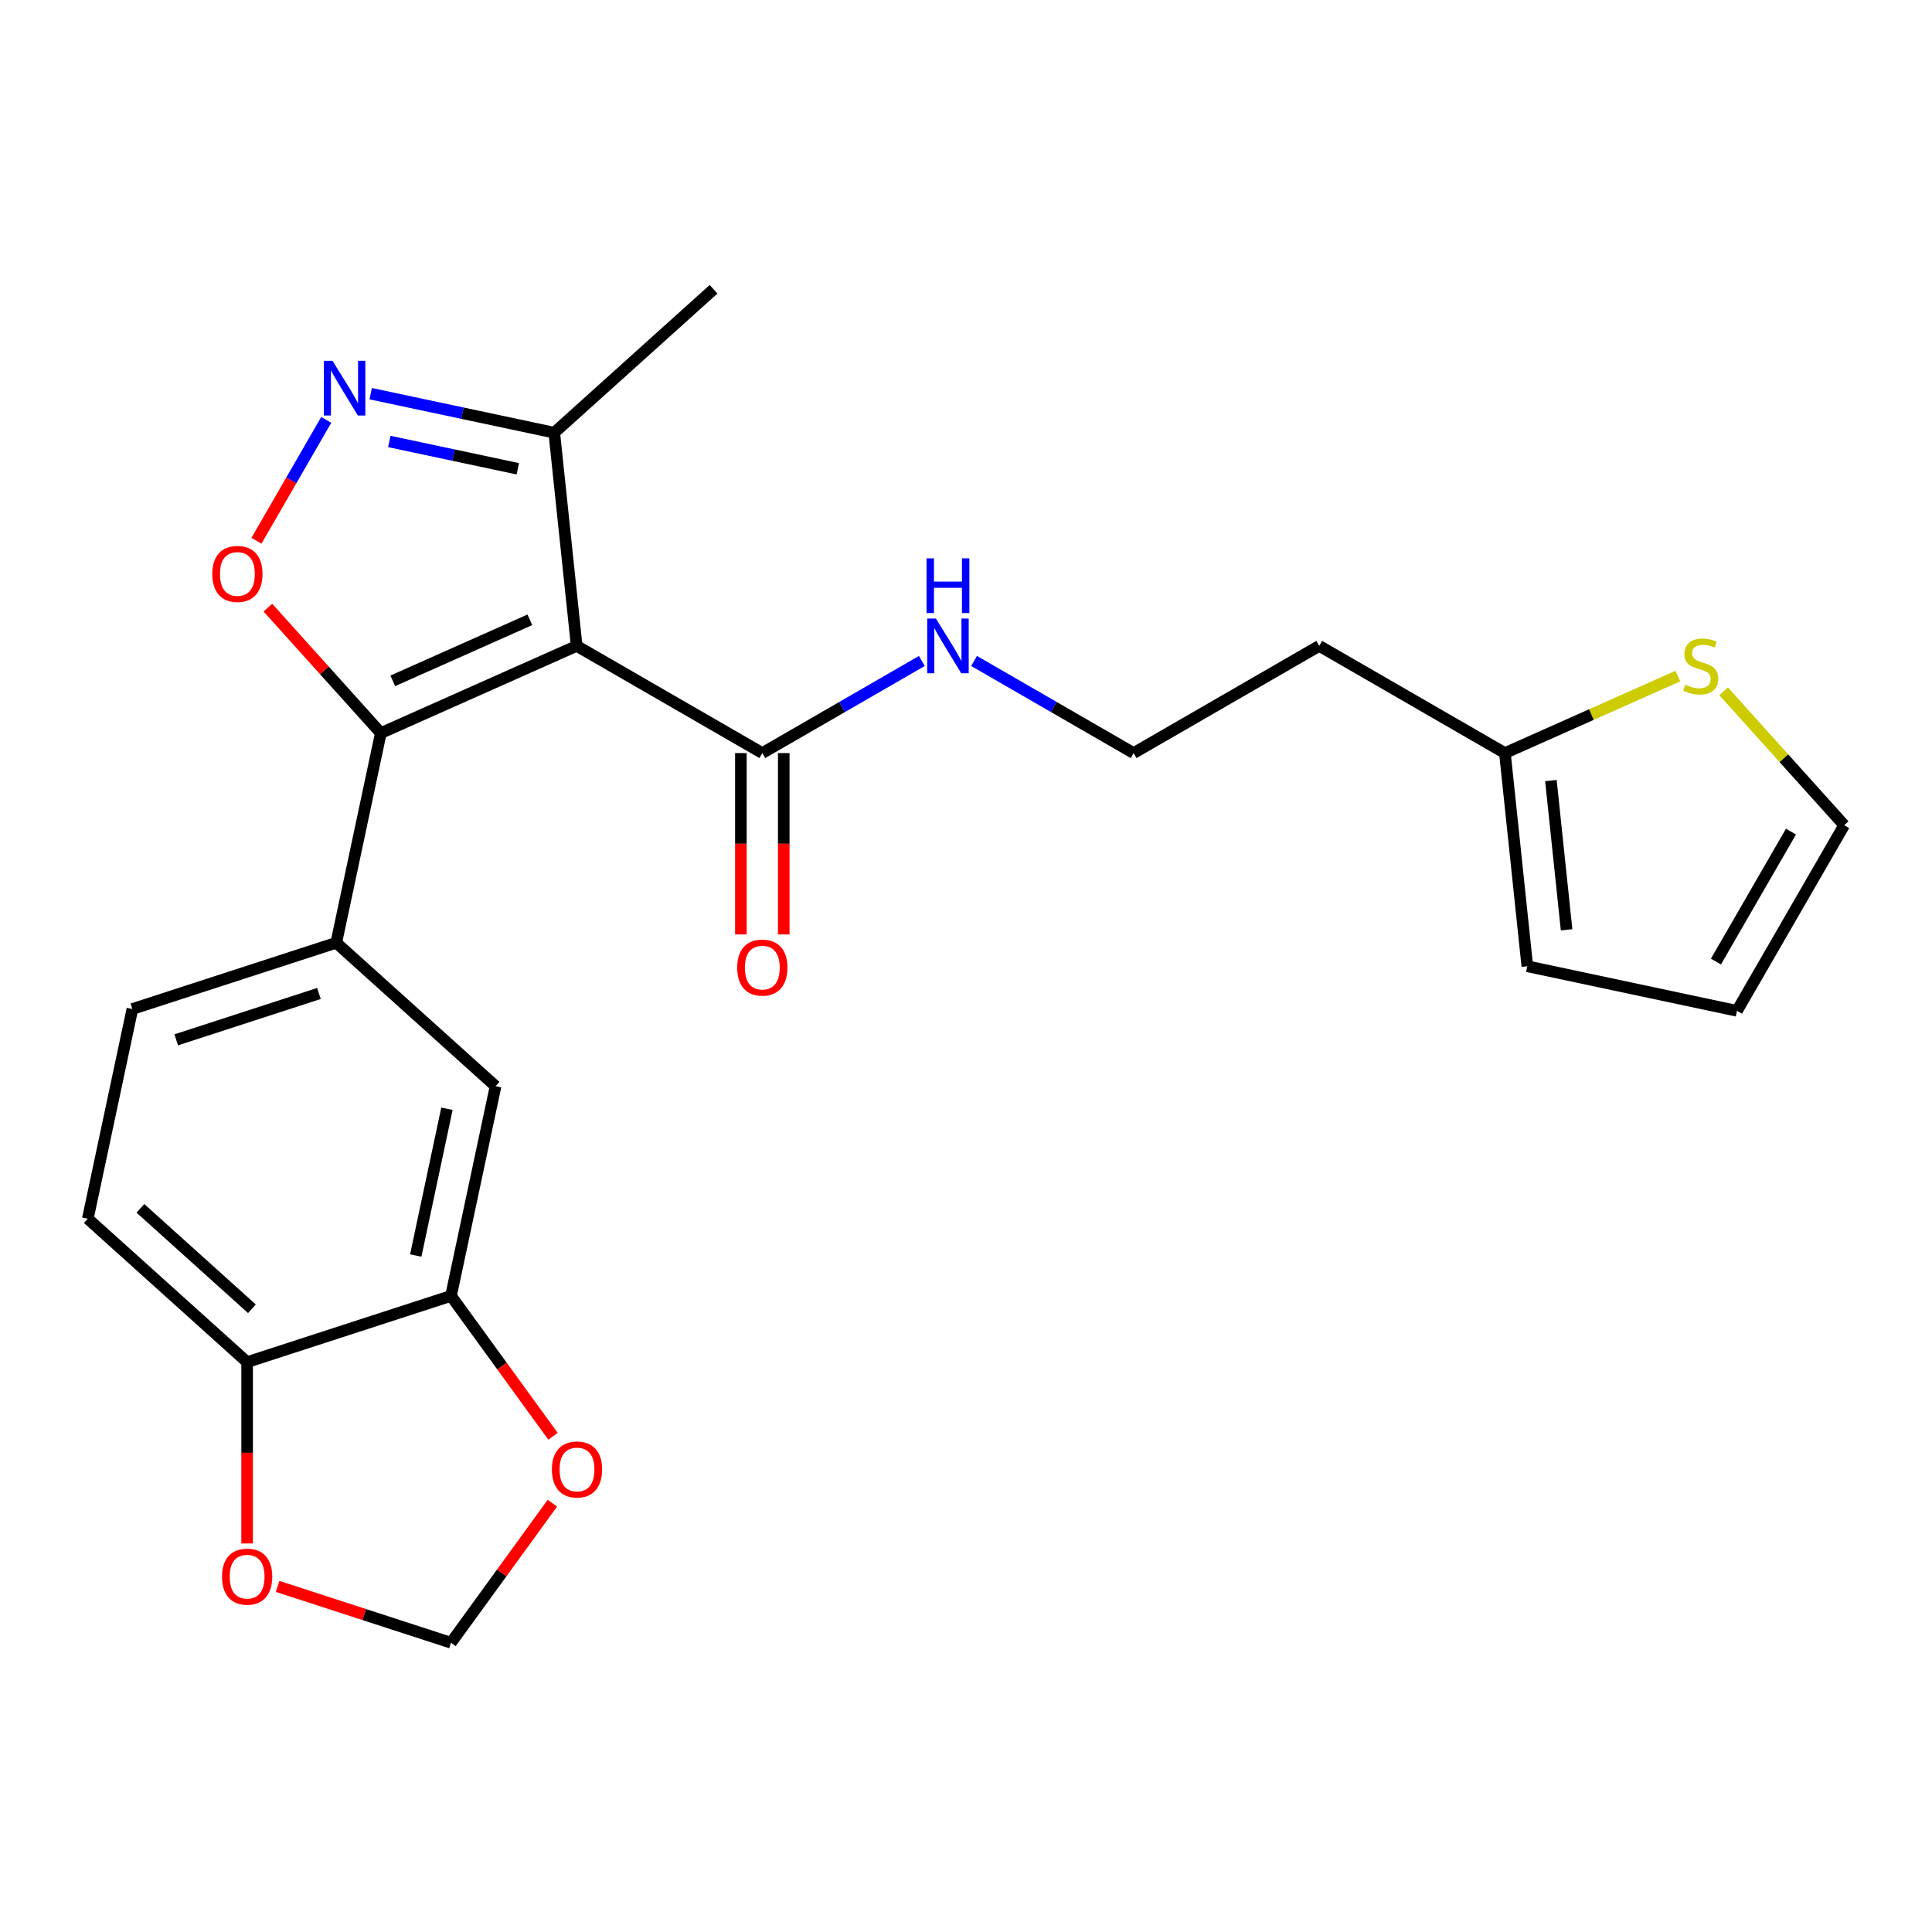 <?xml version='1.0' encoding='iso-8859-1'?>
<svg version='1.1' baseProfile='full'
              xmlns='http://www.w3.org/2000/svg'
                      xmlns:rdkit='http://www.rdkit.org/xml'
                      xmlns:xlink='http://www.w3.org/1999/xlink'
                  xml:space='preserve'
width='1000px' height='1000px' viewBox='0 0 1000 1000'>
<!-- END OF HEADER -->
<rect style='opacity:1.0;fill:#FFFFFF;stroke:none' width='1000' height='1000' x='0' y='0'> </rect>
<path class='bond-0' d='M 298.482,334.312 L 197.119,379.442' style='fill:none;fill-rule:evenodd;stroke:#000000;stroke-width:6px;stroke-linecap:butt;stroke-linejoin:miter;stroke-opacity:1' />
<path class='bond-0' d='M 274.252,320.809 L 203.297,352.4' style='fill:none;fill-rule:evenodd;stroke:#000000;stroke-width:6px;stroke-linecap:butt;stroke-linejoin:miter;stroke-opacity:1' />
<path class='bond-3' d='M 298.482,334.312 L 394.573,389.79' style='fill:none;fill-rule:evenodd;stroke:#000000;stroke-width:6px;stroke-linecap:butt;stroke-linejoin:miter;stroke-opacity:1' />
<path class='bond-4' d='M 298.482,334.312 L 286.884,223.963' style='fill:none;fill-rule:evenodd;stroke:#000000;stroke-width:6px;stroke-linecap:butt;stroke-linejoin:miter;stroke-opacity:1' />
<path class='bond-1' d='M 197.119,379.442 L 167.883,346.973' style='fill:none;fill-rule:evenodd;stroke:#000000;stroke-width:6px;stroke-linecap:butt;stroke-linejoin:miter;stroke-opacity:1' />
<path class='bond-1' d='M 167.883,346.973 L 138.648,314.504' style='fill:none;fill-rule:evenodd;stroke:#FF0000;stroke-width:6px;stroke-linecap:butt;stroke-linejoin:miter;stroke-opacity:1' />
<path class='bond-5' d='M 197.119,379.442 L 174.049,487.974' style='fill:none;fill-rule:evenodd;stroke:#000000;stroke-width:6px;stroke-linecap:butt;stroke-linejoin:miter;stroke-opacity:1' />
<path class='bond-24' d='M 132.743,279.891 L 150.802,248.613' style='fill:none;fill-rule:evenodd;stroke:#FF0000;stroke-width:6px;stroke-linecap:butt;stroke-linejoin:miter;stroke-opacity:1' />
<path class='bond-24' d='M 150.802,248.613 L 168.861,217.335' style='fill:none;fill-rule:evenodd;stroke:#0000FF;stroke-width:6px;stroke-linecap:butt;stroke-linejoin:miter;stroke-opacity:1' />
<path class='bond-2' d='M 191.866,203.767 L 239.375,213.865' style='fill:none;fill-rule:evenodd;stroke:#0000FF;stroke-width:6px;stroke-linecap:butt;stroke-linejoin:miter;stroke-opacity:1' />
<path class='bond-2' d='M 239.375,213.865 L 286.884,223.963' style='fill:none;fill-rule:evenodd;stroke:#000000;stroke-width:6px;stroke-linecap:butt;stroke-linejoin:miter;stroke-opacity:1' />
<path class='bond-2' d='M 201.505,228.503 L 234.761,235.571' style='fill:none;fill-rule:evenodd;stroke:#0000FF;stroke-width:6px;stroke-linecap:butt;stroke-linejoin:miter;stroke-opacity:1' />
<path class='bond-2' d='M 234.761,235.571 L 268.018,242.64' style='fill:none;fill-rule:evenodd;stroke:#000000;stroke-width:6px;stroke-linecap:butt;stroke-linejoin:miter;stroke-opacity:1' />
<path class='bond-16' d='M 383.478,389.79 L 383.478,436.721' style='fill:none;fill-rule:evenodd;stroke:#000000;stroke-width:6px;stroke-linecap:butt;stroke-linejoin:miter;stroke-opacity:1' />
<path class='bond-16' d='M 383.478,436.721 L 383.478,483.653' style='fill:none;fill-rule:evenodd;stroke:#FF0000;stroke-width:6px;stroke-linecap:butt;stroke-linejoin:miter;stroke-opacity:1' />
<path class='bond-16' d='M 405.669,389.79 L 405.669,436.721' style='fill:none;fill-rule:evenodd;stroke:#000000;stroke-width:6px;stroke-linecap:butt;stroke-linejoin:miter;stroke-opacity:1' />
<path class='bond-16' d='M 405.669,436.721 L 405.669,483.653' style='fill:none;fill-rule:evenodd;stroke:#FF0000;stroke-width:6px;stroke-linecap:butt;stroke-linejoin:miter;stroke-opacity:1' />
<path class='bond-19' d='M 394.573,389.79 L 435.862,365.952' style='fill:none;fill-rule:evenodd;stroke:#000000;stroke-width:6px;stroke-linecap:butt;stroke-linejoin:miter;stroke-opacity:1' />
<path class='bond-19' d='M 435.862,365.952 L 477.15,342.114' style='fill:none;fill-rule:evenodd;stroke:#0000FF;stroke-width:6px;stroke-linecap:butt;stroke-linejoin:miter;stroke-opacity:1' />
<path class='bond-23' d='M 286.884,223.963 L 369.341,149.719' style='fill:none;fill-rule:evenodd;stroke:#000000;stroke-width:6px;stroke-linecap:butt;stroke-linejoin:miter;stroke-opacity:1' />
<path class='bond-7' d='M 174.049,487.974 L 256.506,562.218' style='fill:none;fill-rule:evenodd;stroke:#000000;stroke-width:6px;stroke-linecap:butt;stroke-linejoin:miter;stroke-opacity:1' />
<path class='bond-15' d='M 174.049,487.974 L 68.524,522.261' style='fill:none;fill-rule:evenodd;stroke:#000000;stroke-width:6px;stroke-linecap:butt;stroke-linejoin:miter;stroke-opacity:1' />
<path class='bond-15' d='M 165.078,514.222 L 91.21,538.223' style='fill:none;fill-rule:evenodd;stroke:#000000;stroke-width:6px;stroke-linecap:butt;stroke-linejoin:miter;stroke-opacity:1' />
<path class='bond-6' d='M 233.437,670.75 L 256.506,562.218' style='fill:none;fill-rule:evenodd;stroke:#000000;stroke-width:6px;stroke-linecap:butt;stroke-linejoin:miter;stroke-opacity:1' />
<path class='bond-6' d='M 215.191,649.856 L 231.339,573.884' style='fill:none;fill-rule:evenodd;stroke:#000000;stroke-width:6px;stroke-linecap:butt;stroke-linejoin:miter;stroke-opacity:1' />
<path class='bond-10' d='M 233.437,670.75 L 127.911,705.037' style='fill:none;fill-rule:evenodd;stroke:#000000;stroke-width:6px;stroke-linecap:butt;stroke-linejoin:miter;stroke-opacity:1' />
<path class='bond-11' d='M 233.437,670.75 L 259.837,707.086' style='fill:none;fill-rule:evenodd;stroke:#000000;stroke-width:6px;stroke-linecap:butt;stroke-linejoin:miter;stroke-opacity:1' />
<path class='bond-11' d='M 259.837,707.086 L 286.236,743.421' style='fill:none;fill-rule:evenodd;stroke:#FF0000;stroke-width:6px;stroke-linecap:butt;stroke-linejoin:miter;stroke-opacity:1' />
<path class='bond-8' d='M 868.447,349.938 L 823.692,369.864' style='fill:none;fill-rule:evenodd;stroke:#CCCC00;stroke-width:6px;stroke-linecap:butt;stroke-linejoin:miter;stroke-opacity:1' />
<path class='bond-8' d='M 823.692,369.864 L 778.937,389.79' style='fill:none;fill-rule:evenodd;stroke:#000000;stroke-width:6px;stroke-linecap:butt;stroke-linejoin:miter;stroke-opacity:1' />
<path class='bond-14' d='M 892.155,357.825 L 923.35,392.471' style='fill:none;fill-rule:evenodd;stroke:#CCCC00;stroke-width:6px;stroke-linecap:butt;stroke-linejoin:miter;stroke-opacity:1' />
<path class='bond-14' d='M 923.35,392.471 L 954.545,427.117' style='fill:none;fill-rule:evenodd;stroke:#000000;stroke-width:6px;stroke-linecap:butt;stroke-linejoin:miter;stroke-opacity:1' />
<path class='bond-9' d='M 778.937,389.79 L 682.846,334.312' style='fill:none;fill-rule:evenodd;stroke:#000000;stroke-width:6px;stroke-linecap:butt;stroke-linejoin:miter;stroke-opacity:1' />
<path class='bond-17' d='M 778.937,389.79 L 790.536,500.139' style='fill:none;fill-rule:evenodd;stroke:#000000;stroke-width:6px;stroke-linecap:butt;stroke-linejoin:miter;stroke-opacity:1' />
<path class='bond-17' d='M 802.747,404.023 L 810.866,481.267' style='fill:none;fill-rule:evenodd;stroke:#000000;stroke-width:6px;stroke-linecap:butt;stroke-linejoin:miter;stroke-opacity:1' />
<path class='bond-12' d='M 127.911,705.037 L 127.911,751.968' style='fill:none;fill-rule:evenodd;stroke:#000000;stroke-width:6px;stroke-linecap:butt;stroke-linejoin:miter;stroke-opacity:1' />
<path class='bond-12' d='M 127.911,751.968 L 127.911,798.9' style='fill:none;fill-rule:evenodd;stroke:#FF0000;stroke-width:6px;stroke-linecap:butt;stroke-linejoin:miter;stroke-opacity:1' />
<path class='bond-25' d='M 127.911,705.037 L 45.455,630.793' style='fill:none;fill-rule:evenodd;stroke:#000000;stroke-width:6px;stroke-linecap:butt;stroke-linejoin:miter;stroke-opacity:1' />
<path class='bond-25' d='M 130.392,677.409 L 72.672,625.438' style='fill:none;fill-rule:evenodd;stroke:#000000;stroke-width:6px;stroke-linecap:butt;stroke-linejoin:miter;stroke-opacity:1' />
<path class='bond-13' d='M 285.916,778.049 L 259.677,814.165' style='fill:none;fill-rule:evenodd;stroke:#FF0000;stroke-width:6px;stroke-linecap:butt;stroke-linejoin:miter;stroke-opacity:1' />
<path class='bond-13' d='M 259.677,814.165 L 233.437,850.281' style='fill:none;fill-rule:evenodd;stroke:#000000;stroke-width:6px;stroke-linecap:butt;stroke-linejoin:miter;stroke-opacity:1' />
<path class='bond-26' d='M 143.685,821.119 L 188.561,835.7' style='fill:none;fill-rule:evenodd;stroke:#FF0000;stroke-width:6px;stroke-linecap:butt;stroke-linejoin:miter;stroke-opacity:1' />
<path class='bond-26' d='M 188.561,835.7 L 233.437,850.281' style='fill:none;fill-rule:evenodd;stroke:#000000;stroke-width:6px;stroke-linecap:butt;stroke-linejoin:miter;stroke-opacity:1' />
<path class='bond-27' d='M 954.545,427.117 L 899.067,523.208' style='fill:none;fill-rule:evenodd;stroke:#000000;stroke-width:6px;stroke-linecap:butt;stroke-linejoin:miter;stroke-opacity:1' />
<path class='bond-27' d='M 927.006,430.435 L 888.171,497.699' style='fill:none;fill-rule:evenodd;stroke:#000000;stroke-width:6px;stroke-linecap:butt;stroke-linejoin:miter;stroke-opacity:1' />
<path class='bond-20' d='M 68.524,522.261 L 45.455,630.793' style='fill:none;fill-rule:evenodd;stroke:#000000;stroke-width:6px;stroke-linecap:butt;stroke-linejoin:miter;stroke-opacity:1' />
<path class='bond-18' d='M 790.536,500.139 L 899.067,523.208' style='fill:none;fill-rule:evenodd;stroke:#000000;stroke-width:6px;stroke-linecap:butt;stroke-linejoin:miter;stroke-opacity:1' />
<path class='bond-22' d='M 504.178,342.114 L 545.467,365.952' style='fill:none;fill-rule:evenodd;stroke:#0000FF;stroke-width:6px;stroke-linecap:butt;stroke-linejoin:miter;stroke-opacity:1' />
<path class='bond-22' d='M 545.467,365.952 L 586.755,389.79' style='fill:none;fill-rule:evenodd;stroke:#000000;stroke-width:6px;stroke-linecap:butt;stroke-linejoin:miter;stroke-opacity:1' />
<path class='bond-21' d='M 682.846,334.312 L 586.755,389.79' style='fill:none;fill-rule:evenodd;stroke:#000000;stroke-width:6px;stroke-linecap:butt;stroke-linejoin:miter;stroke-opacity:1' />
<path  class='atom-2' d='M 109.874 297.065
Q 109.874 290.265, 113.234 286.465
Q 116.594 282.665, 122.874 282.665
Q 129.154 282.665, 132.514 286.465
Q 135.874 290.265, 135.874 297.065
Q 135.874 303.945, 132.474 307.865
Q 129.074 311.745, 122.874 311.745
Q 116.634 311.745, 113.234 307.865
Q 109.874 303.985, 109.874 297.065
M 122.874 308.545
Q 127.194 308.545, 129.514 305.665
Q 131.874 302.745, 131.874 297.065
Q 131.874 291.505, 129.514 288.705
Q 127.194 285.865, 122.874 285.865
Q 118.554 285.865, 116.194 288.665
Q 113.874 291.465, 113.874 297.065
Q 113.874 302.785, 116.194 305.665
Q 118.554 308.545, 122.874 308.545
' fill='#FF0000'/>
<path  class='atom-3' d='M 172.092 186.734
L 181.372 201.734
Q 182.292 203.214, 183.772 205.894
Q 185.252 208.574, 185.332 208.734
L 185.332 186.734
L 189.092 186.734
L 189.092 215.054
L 185.212 215.054
L 175.252 198.654
Q 174.092 196.734, 172.852 194.534
Q 171.652 192.334, 171.292 191.654
L 171.292 215.054
L 167.612 215.054
L 167.612 186.734
L 172.092 186.734
' fill='#0000FF'/>
<path  class='atom-9' d='M 872.301 354.38
Q 872.621 354.5, 873.941 355.06
Q 875.261 355.62, 876.701 355.98
Q 878.181 356.3, 879.621 356.3
Q 882.301 356.3, 883.861 355.02
Q 885.421 353.7, 885.421 351.42
Q 885.421 349.86, 884.621 348.9
Q 883.861 347.94, 882.661 347.42
Q 881.461 346.9, 879.461 346.3
Q 876.941 345.54, 875.421 344.82
Q 873.941 344.1, 872.861 342.58
Q 871.821 341.06, 871.821 338.5
Q 871.821 334.94, 874.221 332.74
Q 876.661 330.54, 881.461 330.54
Q 884.741 330.54, 888.461 332.1
L 887.541 335.18
Q 884.141 333.78, 881.581 333.78
Q 878.821 333.78, 877.301 334.94
Q 875.781 336.06, 875.821 338.02
Q 875.821 339.54, 876.581 340.46
Q 877.381 341.38, 878.501 341.9
Q 879.661 342.42, 881.581 343.02
Q 884.141 343.82, 885.661 344.62
Q 887.181 345.42, 888.261 347.06
Q 889.381 348.66, 889.381 351.42
Q 889.381 355.34, 886.741 357.46
Q 884.141 359.54, 879.781 359.54
Q 877.261 359.54, 875.341 358.98
Q 873.461 358.46, 871.221 357.54
L 872.301 354.38
' fill='#CCCC00'/>
<path  class='atom-12' d='M 285.656 760.595
Q 285.656 753.795, 289.016 749.995
Q 292.376 746.195, 298.656 746.195
Q 304.936 746.195, 308.296 749.995
Q 311.656 753.795, 311.656 760.595
Q 311.656 767.475, 308.256 771.395
Q 304.856 775.275, 298.656 775.275
Q 292.416 775.275, 289.016 771.395
Q 285.656 767.515, 285.656 760.595
M 298.656 772.075
Q 302.976 772.075, 305.296 769.195
Q 307.656 766.275, 307.656 760.595
Q 307.656 755.035, 305.296 752.235
Q 302.976 749.395, 298.656 749.395
Q 294.336 749.395, 291.976 752.195
Q 289.656 754.995, 289.656 760.595
Q 289.656 766.315, 291.976 769.195
Q 294.336 772.075, 298.656 772.075
' fill='#FF0000'/>
<path  class='atom-13' d='M 114.911 816.073
Q 114.911 809.273, 118.271 805.473
Q 121.631 801.673, 127.911 801.673
Q 134.191 801.673, 137.551 805.473
Q 140.911 809.273, 140.911 816.073
Q 140.911 822.953, 137.511 826.873
Q 134.111 830.753, 127.911 830.753
Q 121.671 830.753, 118.271 826.873
Q 114.911 822.993, 114.911 816.073
M 127.911 827.553
Q 132.231 827.553, 134.551 824.673
Q 136.911 821.753, 136.911 816.073
Q 136.911 810.513, 134.551 807.713
Q 132.231 804.873, 127.911 804.873
Q 123.591 804.873, 121.231 807.673
Q 118.911 810.473, 118.911 816.073
Q 118.911 821.793, 121.231 824.673
Q 123.591 827.553, 127.911 827.553
' fill='#FF0000'/>
<path  class='atom-17' d='M 381.573 500.827
Q 381.573 494.027, 384.933 490.227
Q 388.293 486.427, 394.573 486.427
Q 400.853 486.427, 404.213 490.227
Q 407.573 494.027, 407.573 500.827
Q 407.573 507.707, 404.173 511.627
Q 400.773 515.507, 394.573 515.507
Q 388.333 515.507, 384.933 511.627
Q 381.573 507.747, 381.573 500.827
M 394.573 512.307
Q 398.893 512.307, 401.213 509.427
Q 403.573 506.507, 403.573 500.827
Q 403.573 495.267, 401.213 492.467
Q 398.893 489.627, 394.573 489.627
Q 390.253 489.627, 387.893 492.427
Q 385.573 495.227, 385.573 500.827
Q 385.573 506.547, 387.893 509.427
Q 390.253 512.307, 394.573 512.307
' fill='#FF0000'/>
<path  class='atom-20' d='M 484.404 320.152
L 493.684 335.152
Q 494.604 336.632, 496.084 339.312
Q 497.564 341.992, 497.644 342.152
L 497.644 320.152
L 501.404 320.152
L 501.404 348.472
L 497.524 348.472
L 487.564 332.072
Q 486.404 330.152, 485.164 327.952
Q 483.964 325.752, 483.604 325.072
L 483.604 348.472
L 479.924 348.472
L 479.924 320.152
L 484.404 320.152
' fill='#0000FF'/>
<path  class='atom-20' d='M 479.584 289
L 483.424 289
L 483.424 301.04
L 497.904 301.04
L 497.904 289
L 501.744 289
L 501.744 317.32
L 497.904 317.32
L 497.904 304.24
L 483.424 304.24
L 483.424 317.32
L 479.584 317.32
L 479.584 289
' fill='#0000FF'/>
</svg>
